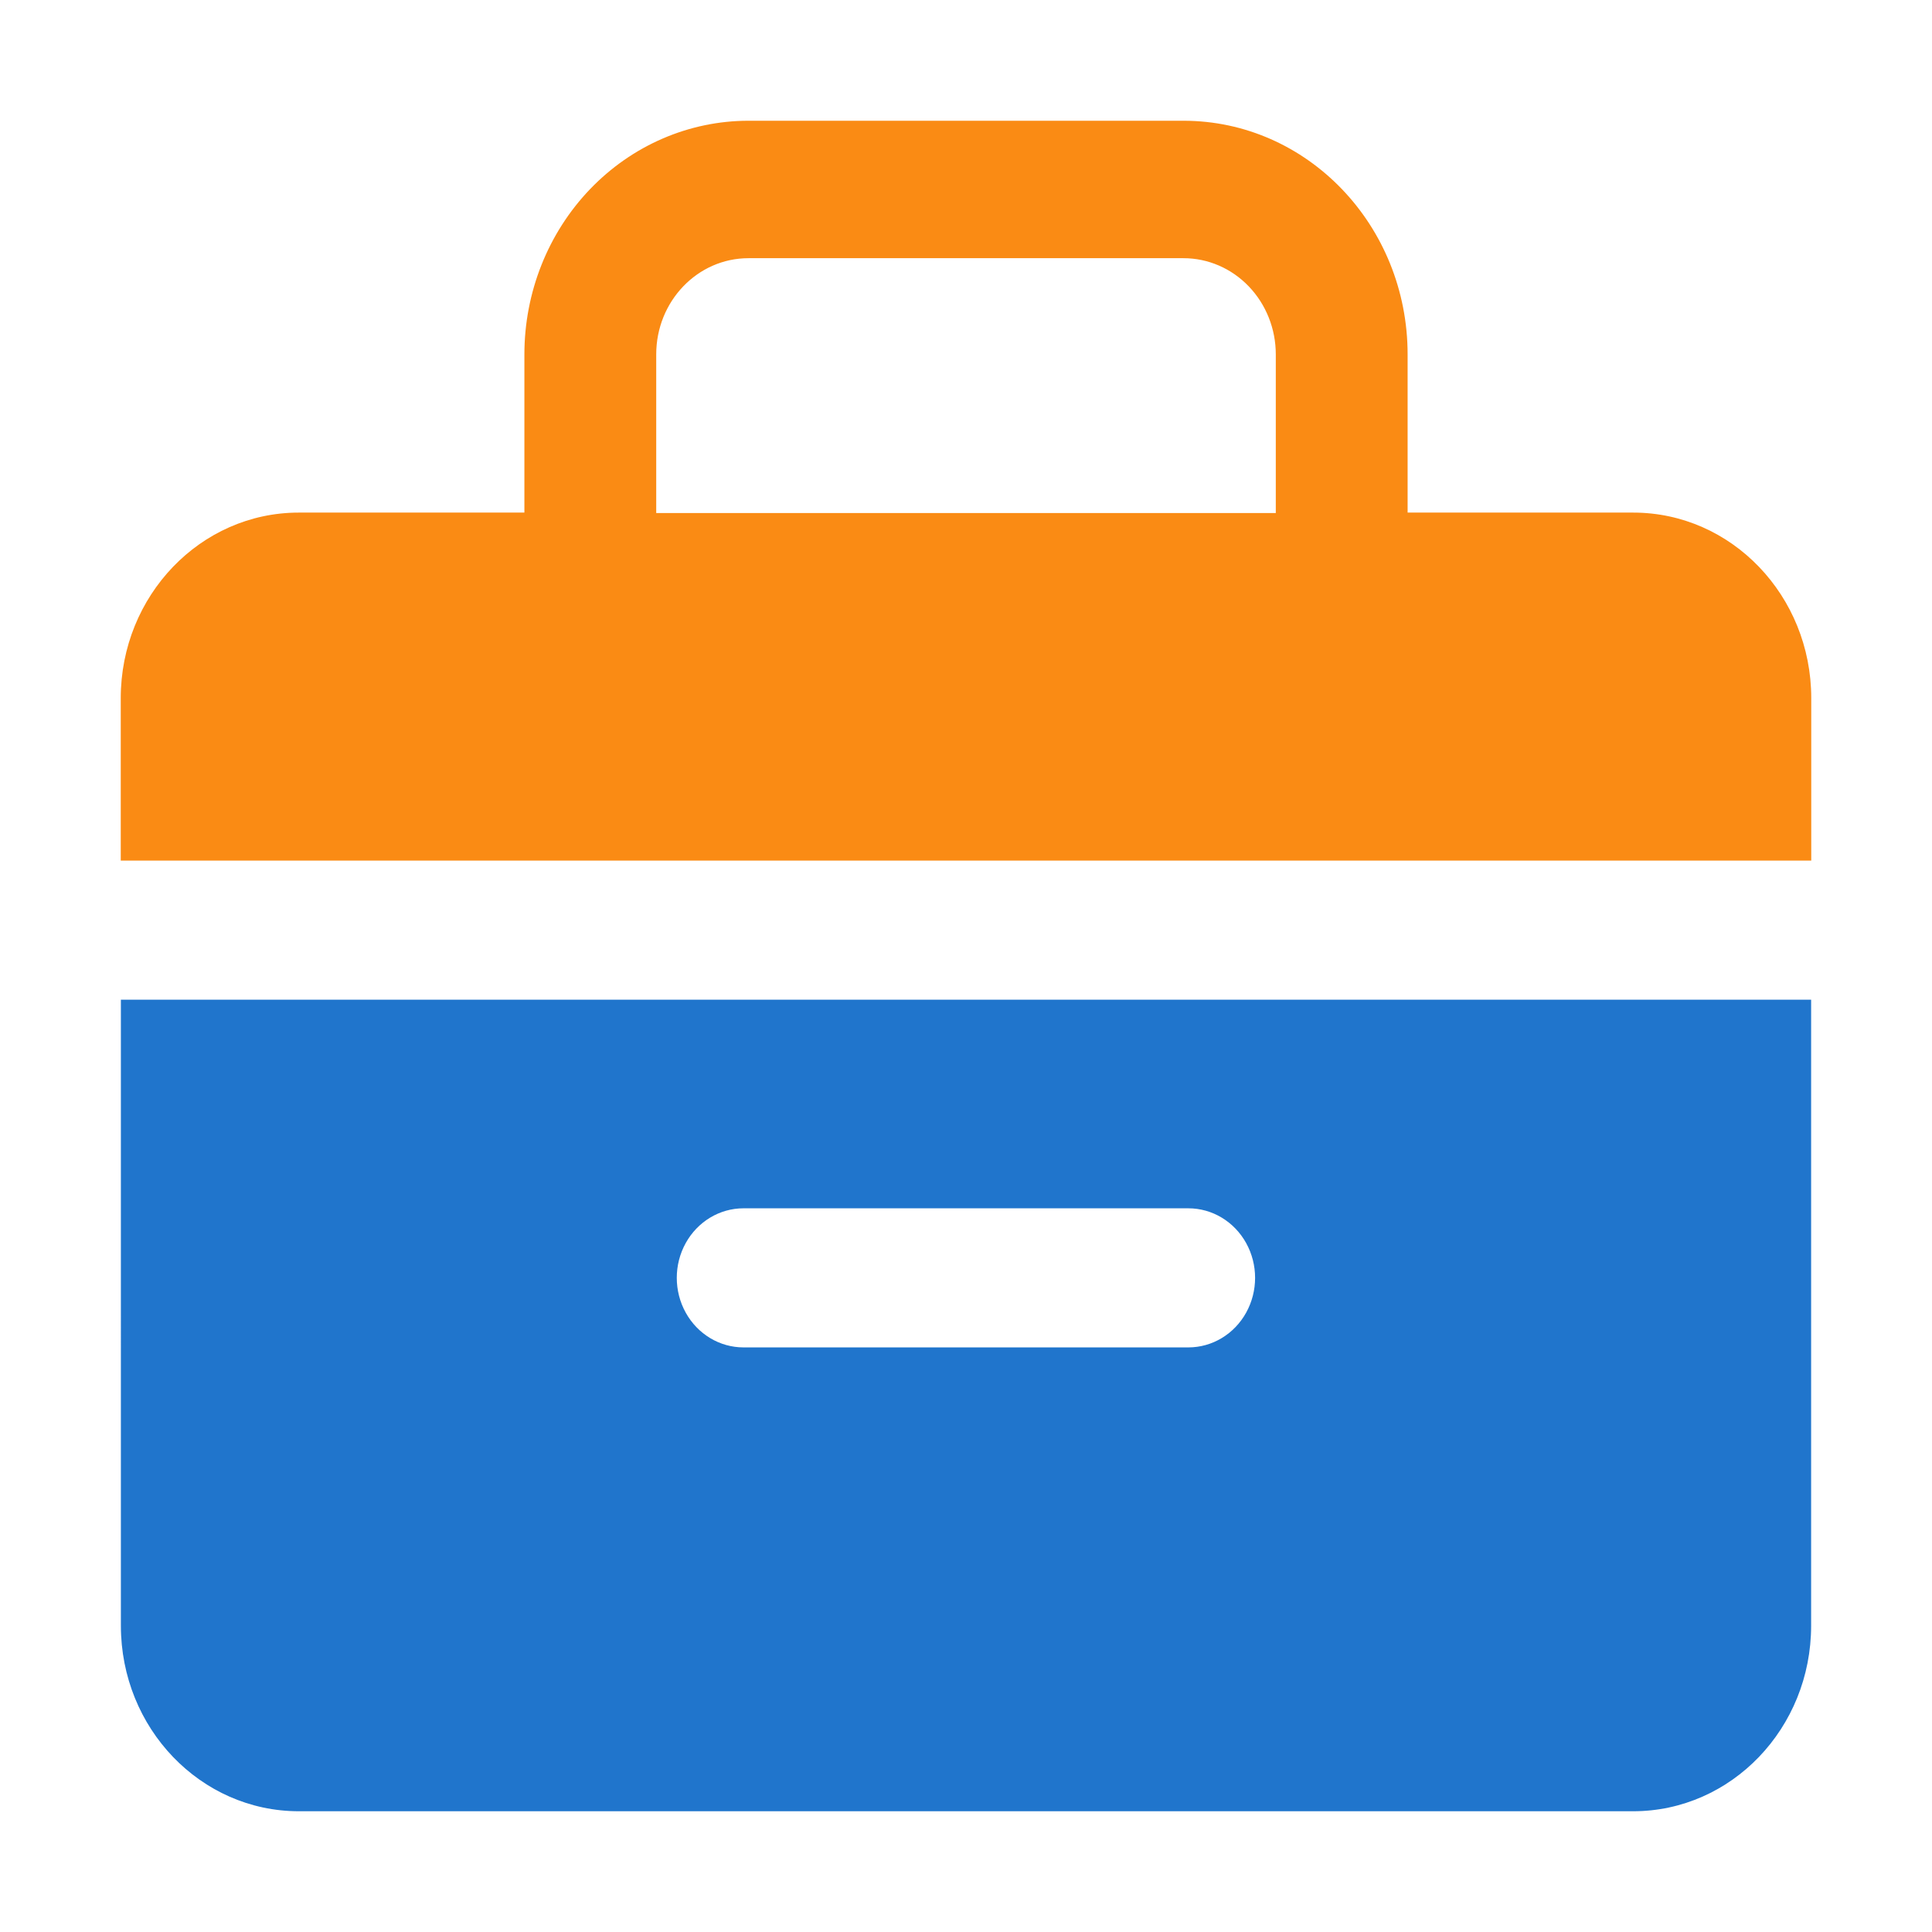 <?xml version="1.0" standalone="no"?><!DOCTYPE svg PUBLIC "-//W3C//DTD SVG 1.1//EN" "http://www.w3.org/Graphics/SVG/1.1/DTD/svg11.dtd"><svg t="1696821407597" class="icon" viewBox="0 0 1024 1024" version="1.1" xmlns="http://www.w3.org/2000/svg" p-id="235366" xmlns:xlink="http://www.w3.org/1999/xlink" width="200" height="200"><path d="M627.284 64c65.602 0 118.781 55.447 118.781 123.836v83.85H865.68c52.054 0 94.32 44.067 94.32 98.339v86.102H64v-86.102c0-54.272 42.272-98.339 94.325-98.339h119.614v-83.85c0-32.844 12.517-64.338 34.79-87.566C335 77.05 365.213 64 396.716 64h230.568z m0 72.847H396.716c-27.01 0-48.906 22.828-48.906 50.99v84.091h328.386v-84.092c0-13.525-5.158-26.491-14.326-36.052-9.17-9.565-21.615-14.937-34.586-14.937z" fill="#FA8B14" p-id="235367"></path><path d="M64 529.848h895.934v331.815c0 54.309-42.23 98.337-94.326 98.337H158.39c-52.088 0-94.319-44.028-94.319-98.337V529.848H64z m330.064 110.58c-12.634 0-24.305 7.028-30.62 18.432-6.314 11.405-6.314 25.453 0 36.858 6.315 11.404 17.986 18.432 30.62 18.432H629.87c12.628 0 24.305-7.028 30.62-18.432 6.314-11.405 6.314-25.453 0-36.858-6.315-11.404-17.992-18.432-30.62-18.432H394.064z" fill="#2075CC" p-id="235368"></path></svg>